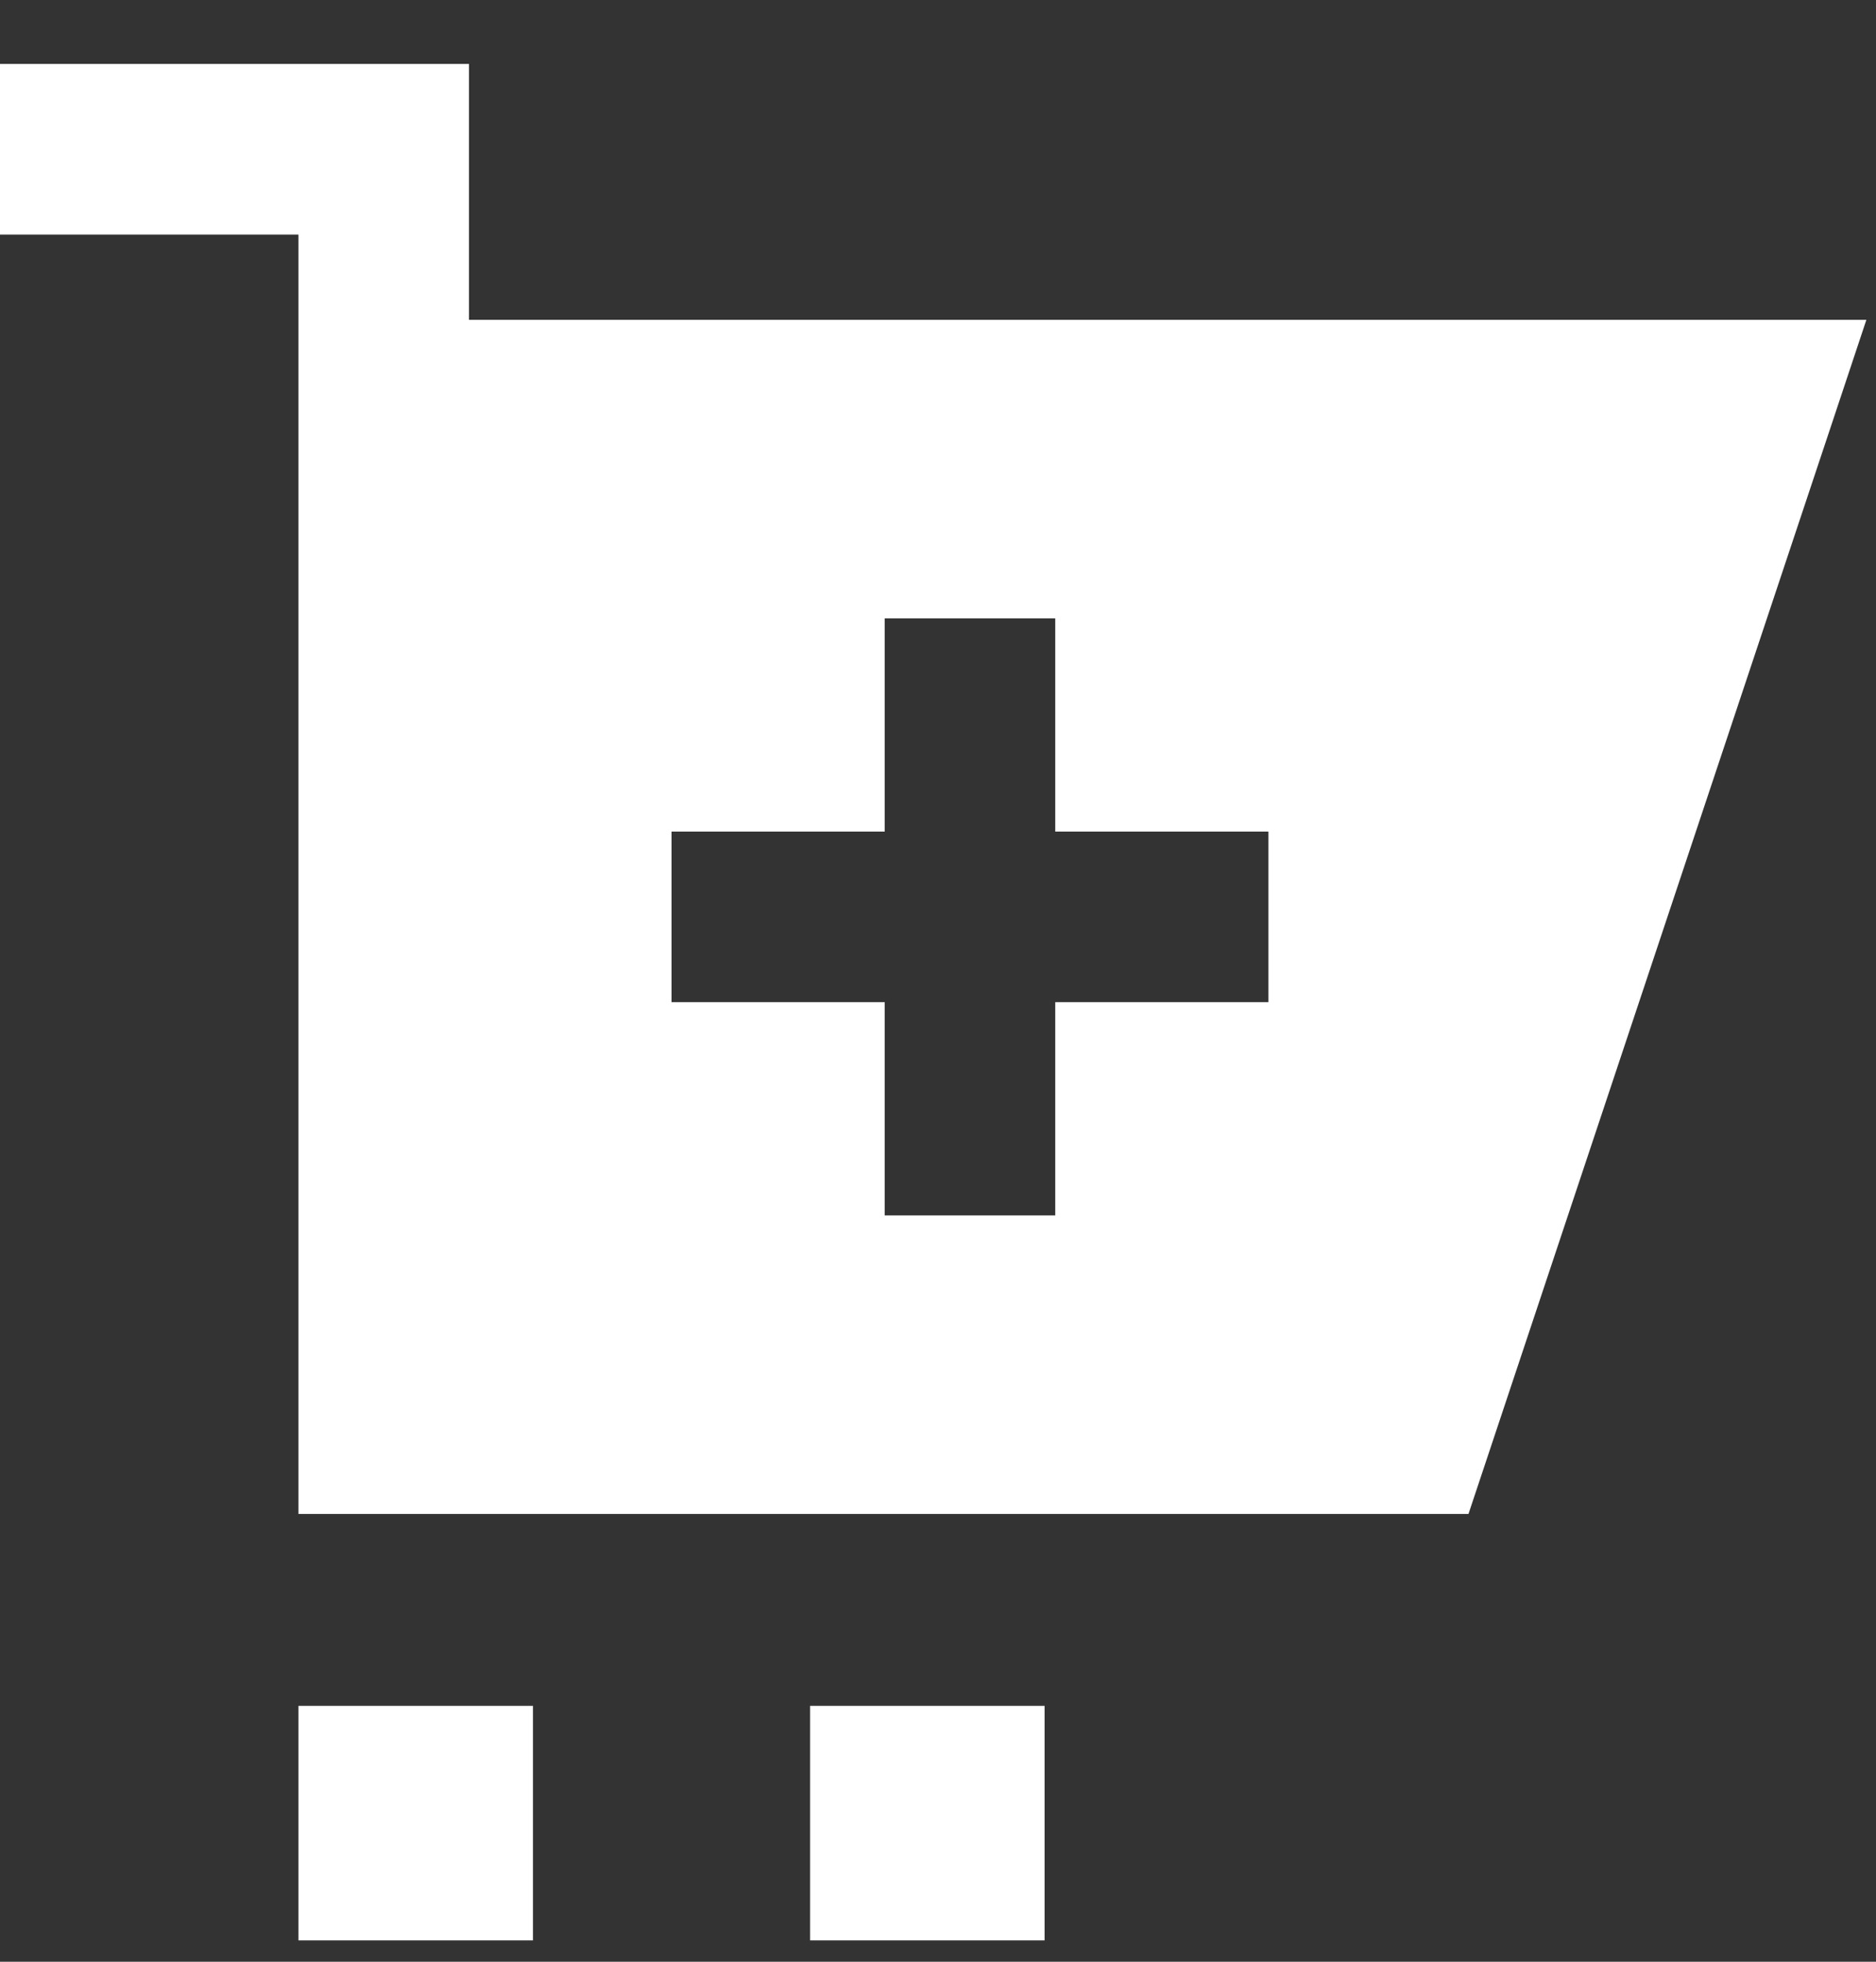 <svg width="22" height="23" viewBox="0 0 22 23" fill="none" xmlns="http://www.w3.org/2000/svg">
<rect x="0" y="0" width="22" height="23" fill="#333333" stroke="none"/>
<path fill-rule="evenodd" clip-rule="evenodd" d="M0 2.75H3.5V17.75H4.5H16.5H17.221L17.449 17.066L21.449 5.066L21.887 3.75H5.5V0.75H4.5H0V2.75ZM4.5 20H3.5V22.75H6.25V20H4.5ZM9.5 20H12.25V22.75H9.5V20ZM12.375 11.75H14.875V9.75H12.375V7.25H10.375V9.75H7.875V11.75H10.375V14.25H12.375V11.75Z" fill="white"/>
</svg>
